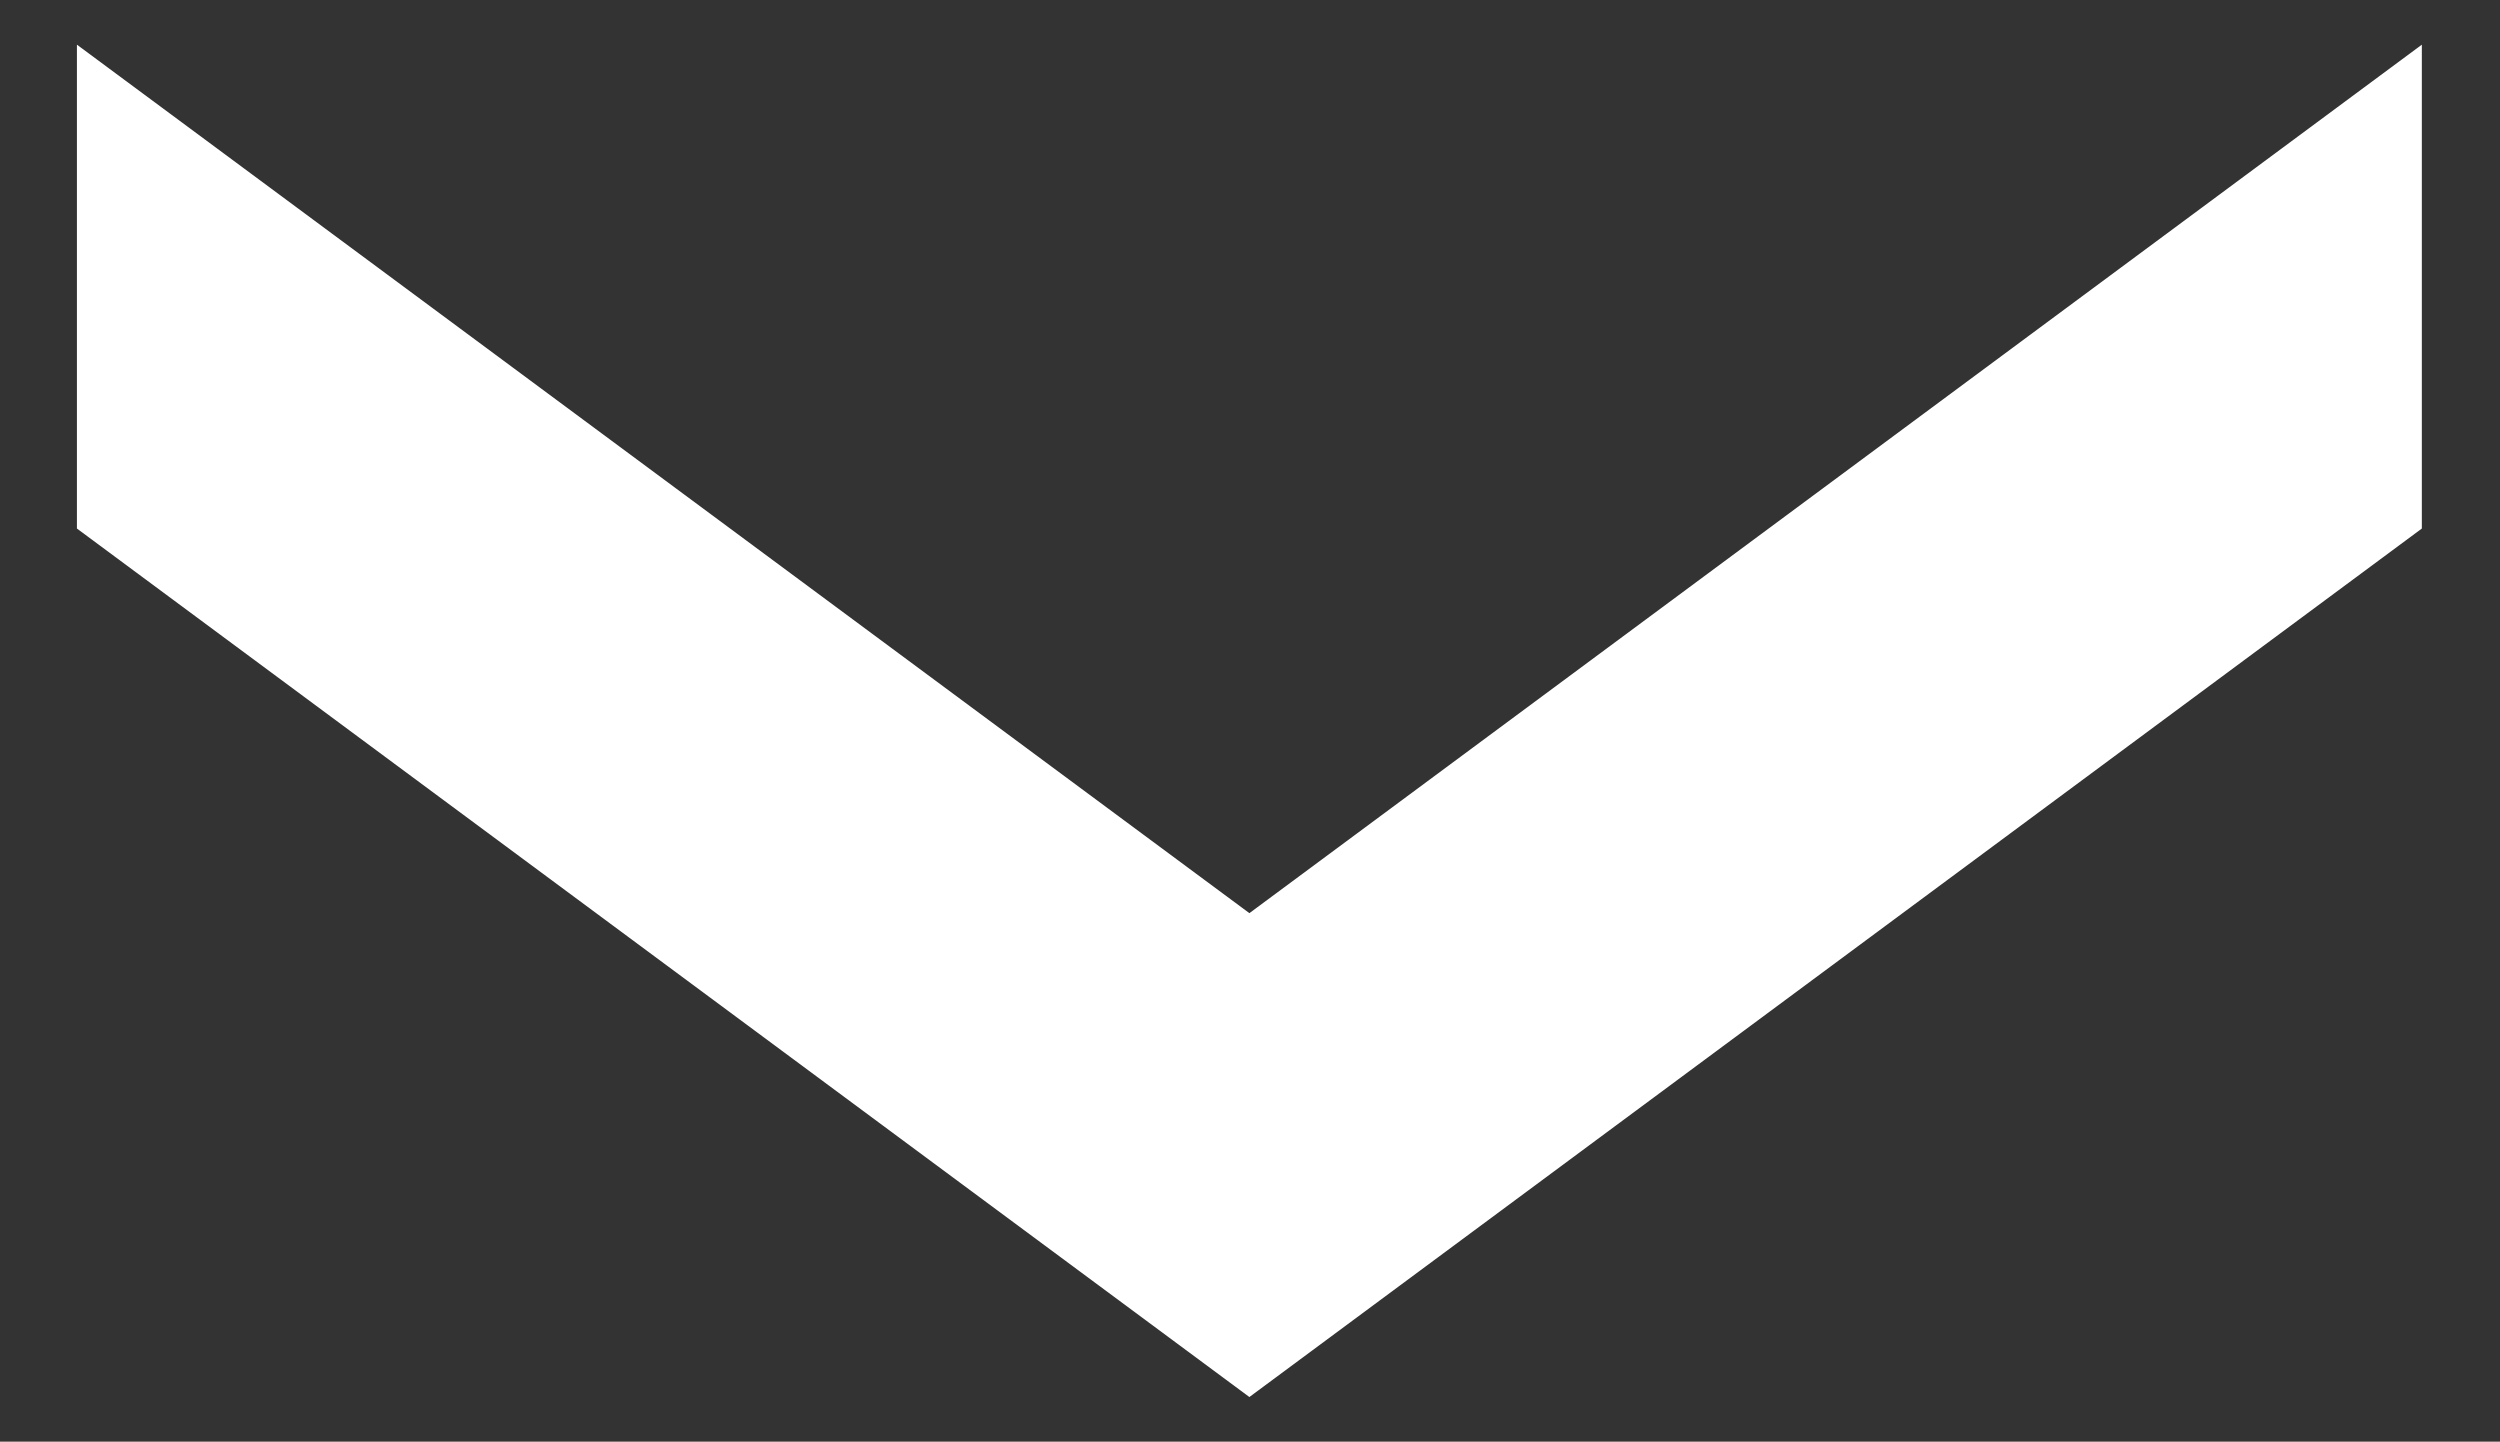 <?xml version="1.0" encoding="utf-8"?>
<!-- Generator: Adobe Illustrator 24.1.2, SVG Export Plug-In . SVG Version: 6.00 Build 0)  -->
<svg version="1.1" id="Layer_1" xmlns="http://www.w3.org/2000/svg" xmlns:xlink="http://www.w3.org/1999/xlink" x="0px" y="0px"
	 viewBox="0 0 201.5 116.2" style="enable-background:new 0 0 201.5 116.2;" xml:space="preserve">
<rect x="0" y="0" width="201.5" height="116.2" fill="#333333" stroke="none"/>
<style type="text/css">
	.st0{fill:#FFFFFF;}
</style>
<polygon class="st0" points="6.2,3.6 6.2,42.6 100.7,112.6 195.2,42.6 195.2,3.6 100.7,73.6 "/>
</svg>
